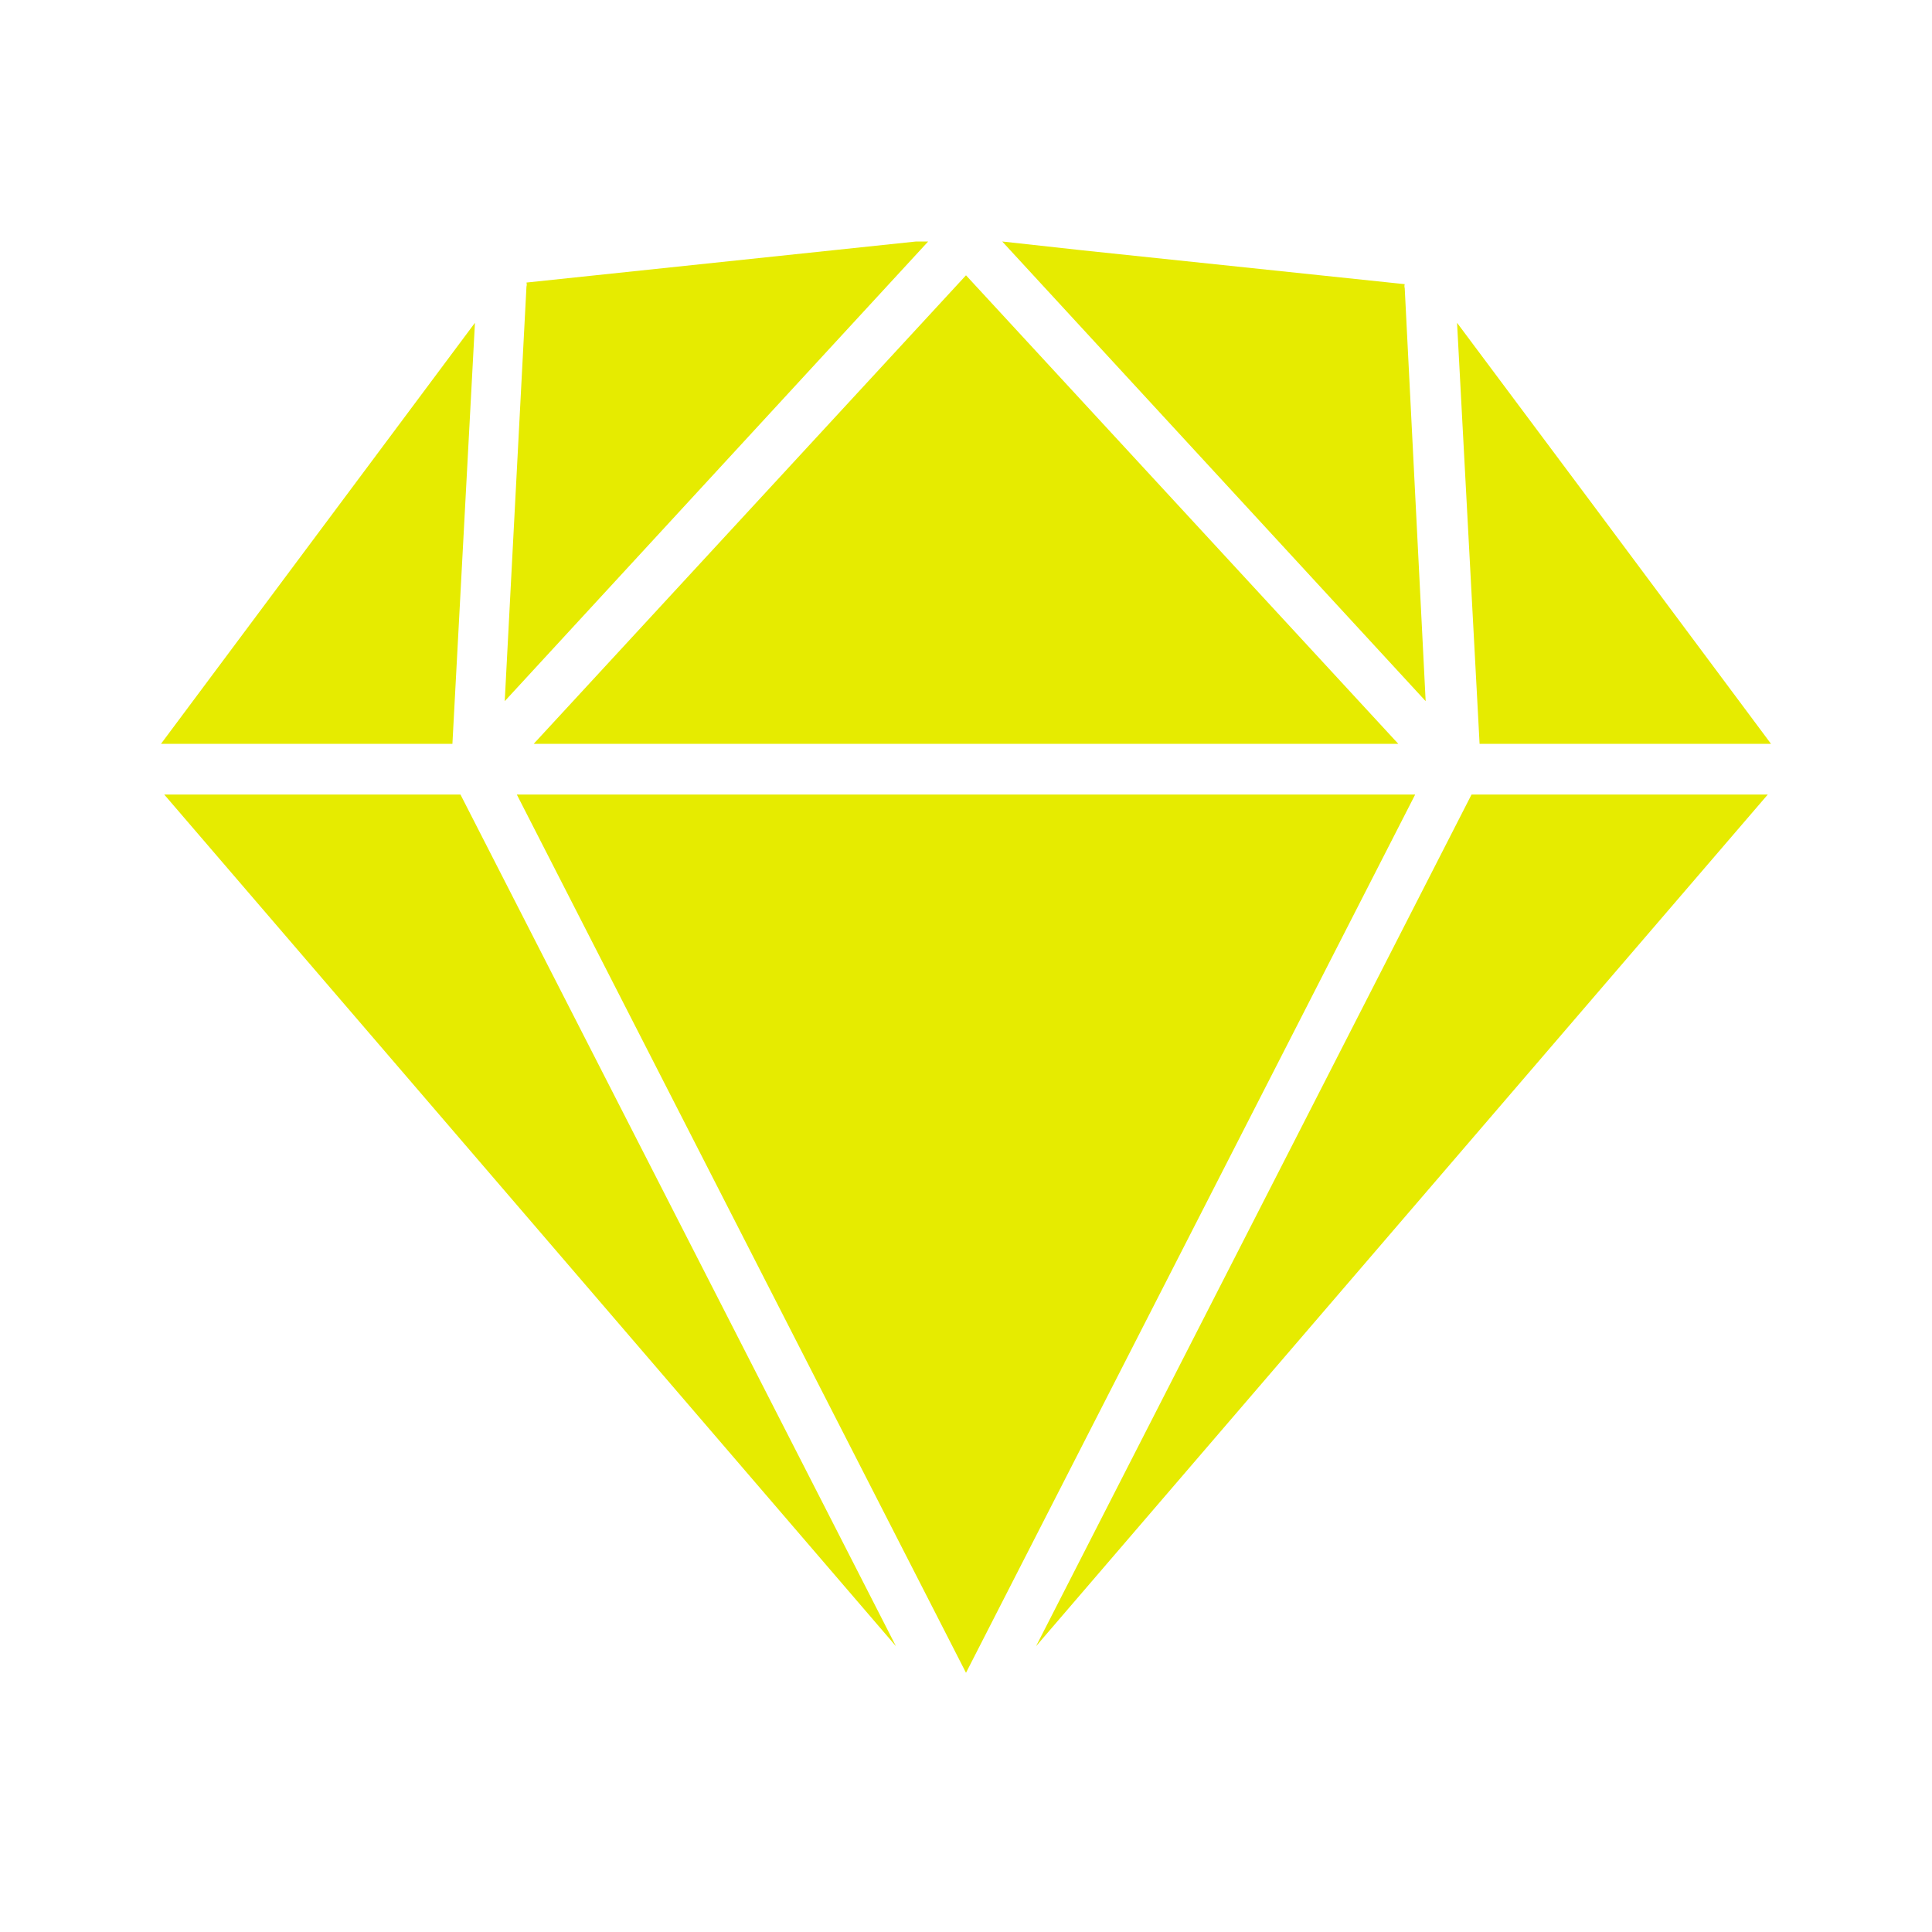 <svg width="60" height="60" viewBox="0 0 60 60" fill="none" xmlns="http://www.w3.org/2000/svg">
<path d="M16.05 24.675L30 51.95L43.95 24.675H16.05ZM14.75 10.025L5 23.1H14.05L14.75 10.025ZM30 8.55L16.575 23.1H43.425L30 8.55ZM5.1 24.675L27.825 51.125L14.3 24.675H5.1ZM28.825 7.5H28.45L16.35 8.775C16.362 8.816 16.362 8.859 16.35 8.9L15.675 21.775L28.825 7.5ZM32.175 51.125L54.9 24.675H45.7L32.175 51.125ZM43.625 8.95C43.613 8.909 43.613 8.866 43.625 8.825L33.625 7.775L31.125 7.5L44.275 21.775L43.625 8.95ZM45.25 10.025L45.95 23.1H55L49.45 15.65L45.25 10.025Z" fill="#E6EB00"/>
</svg>
